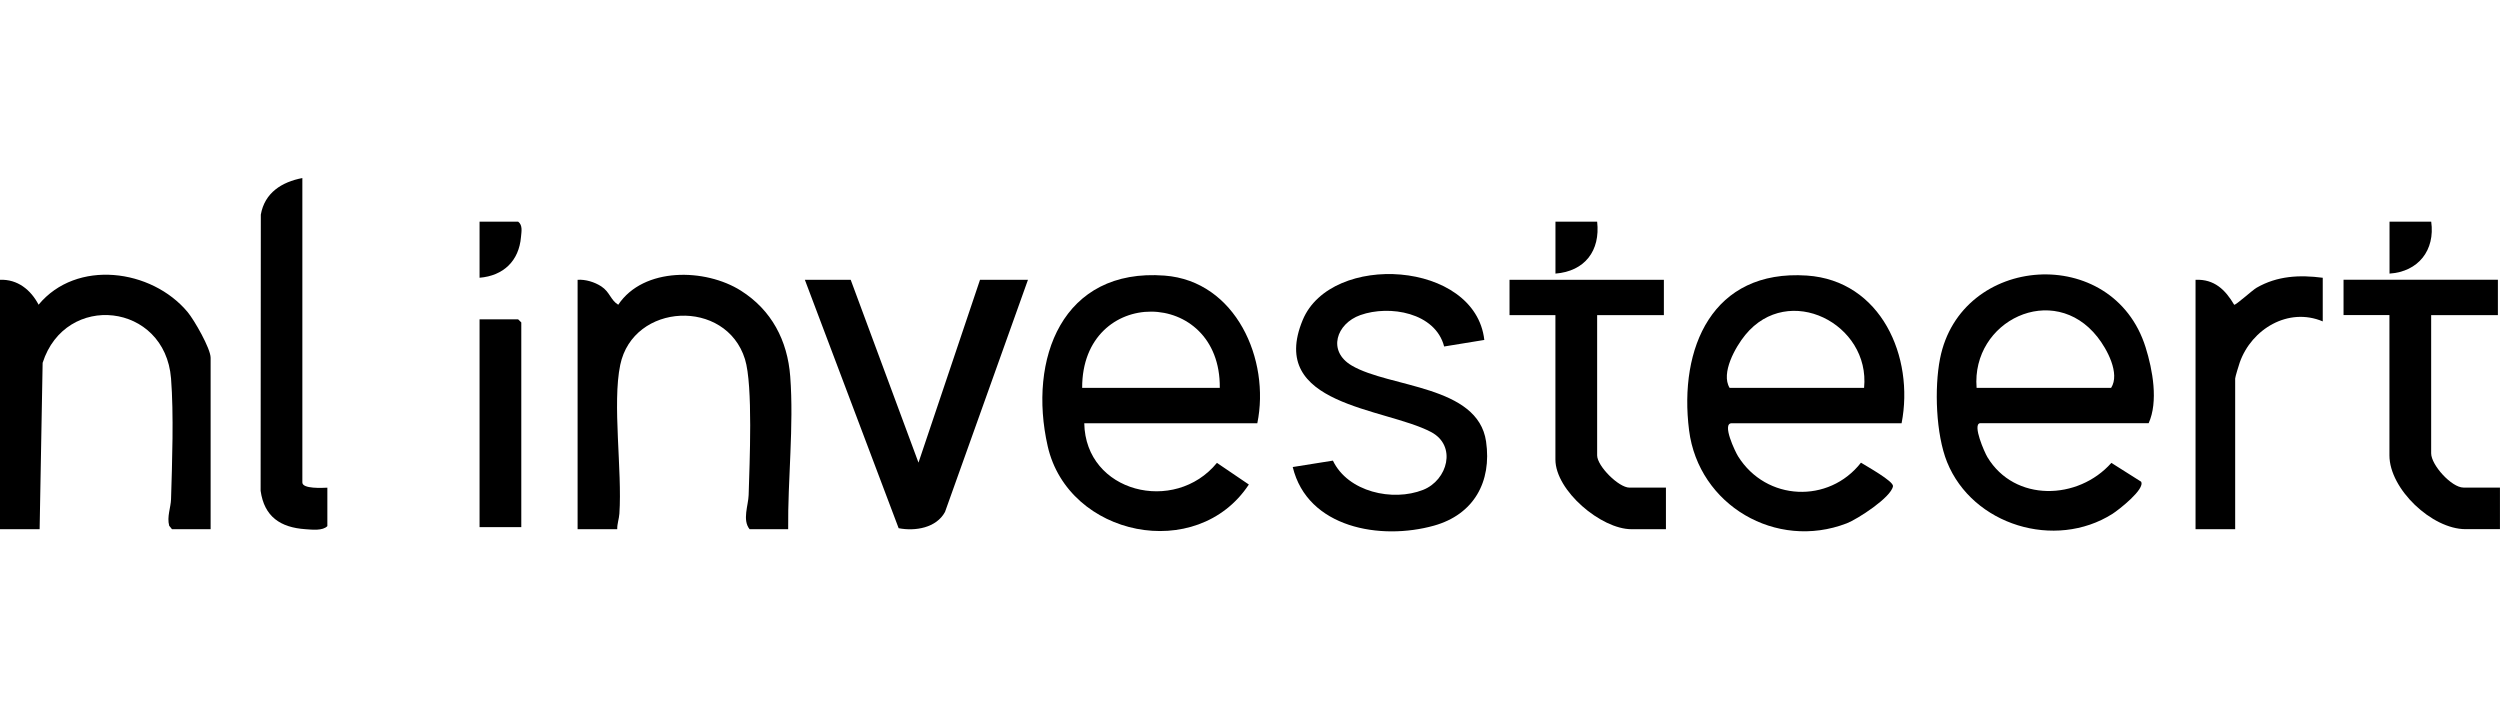 <?xml version="1.0" encoding="UTF-8"?>
<svg id="Laag_1" data-name="Laag 1" xmlns="http://www.w3.org/2000/svg" viewBox="0 0 499 141.58">
  <path d="M395.16,84.48c-1.43.35.9,5.72,1.53,6.77,5.43,9.01,18.11,8.62,24.74,1.14l5.93,3.75c.87,1.47-4.49,5.65-5.72,6.43-11.44,7.24-27.92,2.27-33.01-10.35-2.23-5.54-2.55-14.78-1.4-20.63,4.1-20.93,34.51-23.05,41.03-2.27,1.42,4.52,2.56,10.84.61,15.15h-33.71ZM394.54,77.42h26.84c1.83-2.86-.82-7.75-2.72-10.15-8.8-11.18-25.21-3.27-24.13,10.15Z"/>
  <path d="M379.56,84.48h-33.92c-2.02,0,.71,5.69,1.28,6.6,5.62,8.98,18.13,9.47,24.53,1.27,1.05.67,6.55,3.71,6.39,4.7-.36,2.23-7.08,6.58-9.24,7.41-14.09,5.43-29.57-3.63-31.46-18.57-2.08-16.43,4.63-32.14,23.5-30.89,14.84.99,21.49,16.27,18.92,29.47ZM372.07,77.42c1.28-12.79-15.07-21.13-23.71-10.57-1.98,2.42-4.92,7.63-3.13,10.57h26.84Z"/>
  <path d="M250.96,84.48h-34.54c.24,13.83,18.04,18.22,26.48,7.91l6.37,4.32c-10.32,15.68-36.04,10.42-40.15-7.65-3.95-17.39,2.88-35.61,23.34-34.05,14.24,1.09,21.1,16.81,18.5,29.47ZM243.47,77.42c.21-20.15-27.53-20.43-27.47,0h27.47Z"/>
  <path d="M157.32,105.63h-7.7c-1.49-1.84-.25-4.76-.19-6.83.18-6.25.89-21.87-.73-27.1-3.78-12.19-22.31-11.32-24.9,1.13-1.61,7.72.41,21.12-.17,29.7-.07,1.05-.46,2.04-.43,3.1h-7.91v-49.78c1.59-.11,3.39.45,4.72,1.31,1.73,1.13,1.83,2.71,3.39,3.67,5.07-7.58,17.41-7.28,24.47-2.82,6.13,3.87,9.32,9.95,9.86,17.13.75,9.9-.51,20.57-.41,30.48Z"/>
  <path d="M42.03,105.63h-7.7l-.56-.69c-.48-1.81.32-3.62.37-5.31.22-7.29.56-16.96,0-24.09-1.2-15.16-21.09-17.32-25.63-3.12l-.6,33.21H0v-49.78c3.5-.15,6.16,2.01,7.7,4.97,7.56-9.12,22.54-7.17,29.75,1.47,1.3,1.55,4.59,7.28,4.59,9.12v34.22Z"/>
  <path d="M296.29,67.85l-8.04,1.31c-1.74-6.77-10.89-8.34-16.72-6.27-4.79,1.7-6.64,7.17-1.73,10.07,7.57,4.46,25.18,3.9,26.82,15.16,1.17,8.07-2.47,14.58-10.4,16.8-10.64,2.98-25.24.48-28.19-11.7l8.02-1.28c2.99,6.26,11.93,8.23,18,5.84,4.89-1.93,6.8-8.82,1.57-11.56-9.29-4.87-32.68-5.27-25.6-22.34,5.66-13.63,34.46-11.9,36.25,3.98Z"/>
  <path d="M169.8,55.85l13.53,36.49,12.28-36.49h9.57l-16.56,46.34c-1.73,3.19-5.96,3.88-9.25,3.24l-18.72-49.58h9.16Z"/>
  <path d="M332.11,55.85v7.05h-13.32v28c0,2.12,4.3,6.43,6.45,6.43h7.28v8.3h-6.87c-6.09,0-15.19-7.72-15.19-13.9v-28.83h-9.16v-7.05h30.8Z"/>
  <path d="M498.58,55.85v7.05h-13.32v27.58c0,2.34,4.08,6.84,6.45,6.84h7.28v8.3h-6.87c-6.72,0-15.19-8.02-15.19-14.73v-28h-9.16v-7.05h30.8Z"/>
  <path d="M60.35,35.53v60.77c0,1.32,4.07,1.08,4.99,1.04v7.67c-.93.97-3.03.71-4.36.62-5.01-.34-8.23-2.5-8.96-7.66l.04-55.13c.76-4.35,4.17-6.52,8.29-7.3Z"/>
  <path d="M463.62,55.44v8.71c-6.86-2.89-14.19,1.51-16.56,8.18-.19.53-.92,2.92-.92,3.23v30.07h-7.91v-49.78c3.73-.17,5.95,1.98,7.71,4.98.35.09,3.6-2.89,4.48-3.4,4.14-2.38,8.56-2.59,13.19-1.99Z"/>
  <polygon points="104.05 105.22 95.72 105.22 95.72 63.74 103.42 63.74 104.05 64.36 104.05 105.22"/>
  <path d="M95.72,55.44v-11.2h7.7c.95.72.66,2,.57,3.06-.4,4.78-3.5,7.74-8.27,8.14Z"/>
  <path d="M485.27,44.24c.8,5.7-2.56,9.99-8.32,10.37v-10.37h8.32Z"/>
  <path d="M318.79,44.24c.66,5.8-2.45,9.9-8.32,10.37v-10.37h8.32Z"/>
</svg>